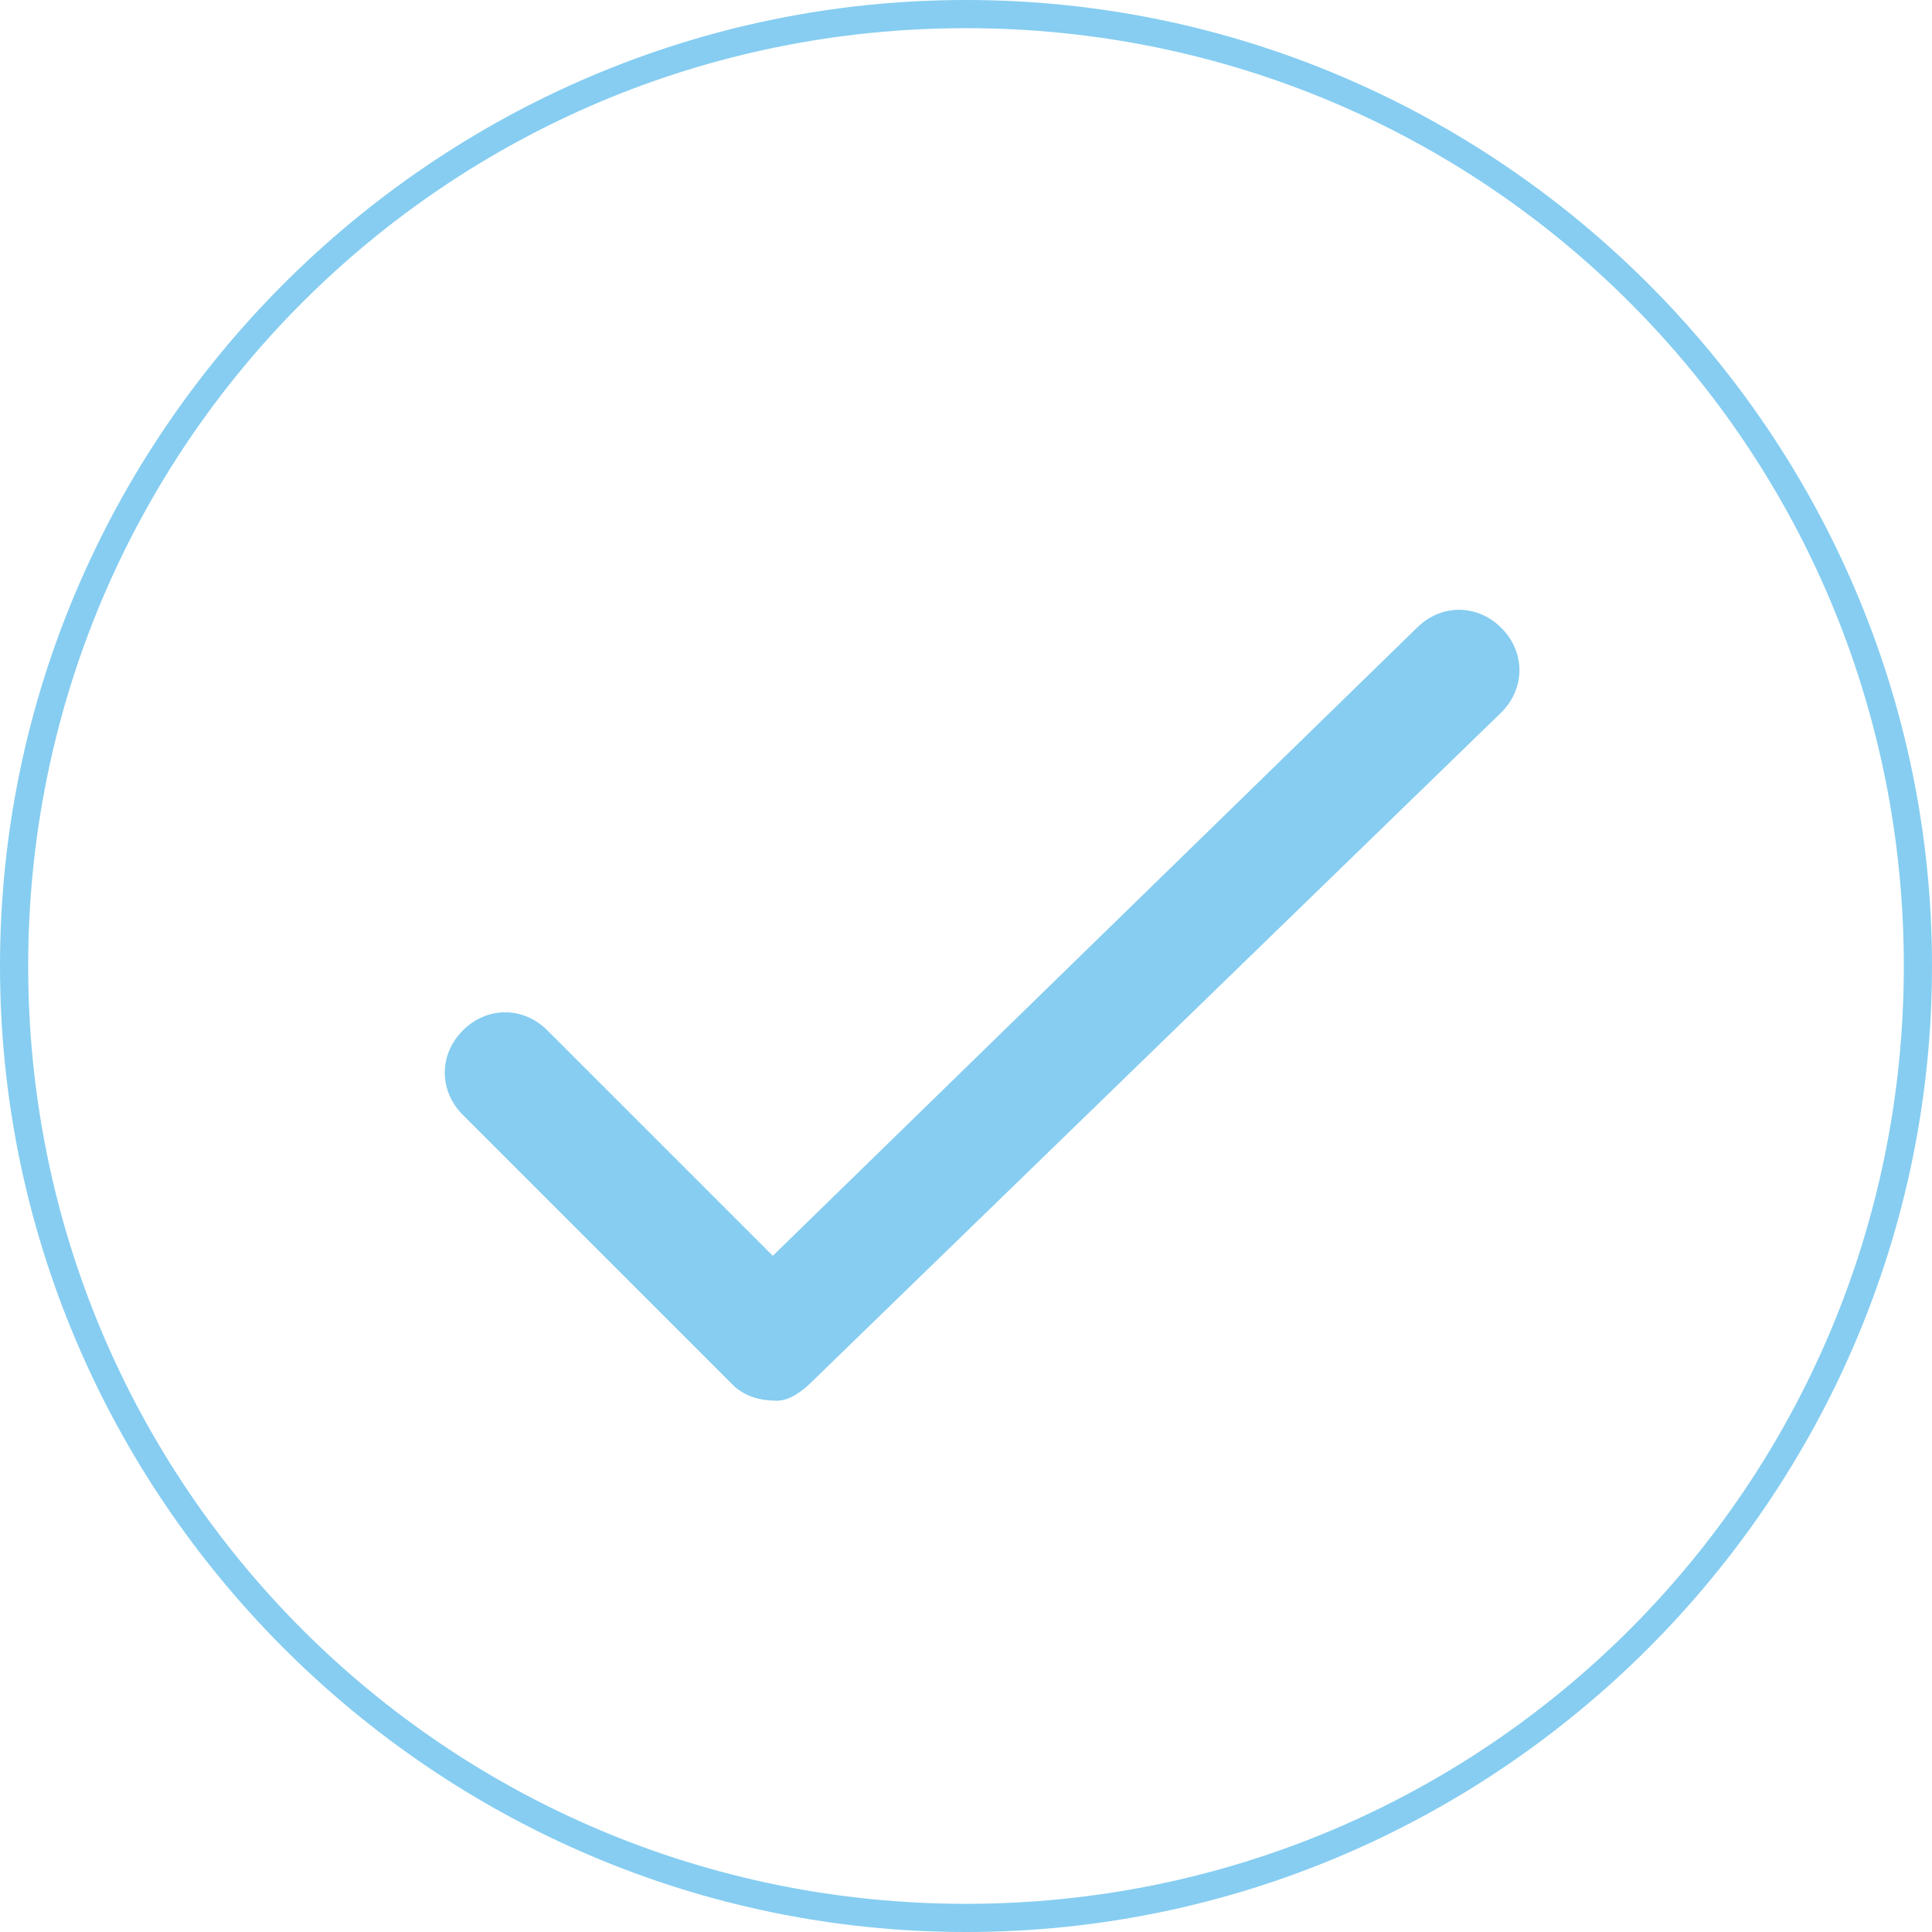 <svg xmlns="http://www.w3.org/2000/svg" xmlns:xlink="http://www.w3.org/1999/xlink" id="Layer_1" x="0px" y="0px" viewBox="0 0 48 48" style="enable-background:new 0 0 48 48;" xml:space="preserve"> <style type="text/css"> .st0{fill:#86CDF1;} </style> <g> <path class="st0" d="M24,48C10.8,48,0,37.2,0,24S10.8,0,24,0s24,10.8,24,24S37.2,48,24,48z M24,0.7C11.1,0.7,0.7,11.1,0.7,24 S11.1,47.3,24,47.3S47.3,36.9,47.3,24S36.9,0.7,24,0.7z"></path> <path class="st0" d="M20.2,34.3l17.1-16.6c0.6-0.6,0.6-1.5,0-2.1c-0.6-0.6-1.5-0.6-2.1,0L19.2,31.2l-5.6-5.6 c-0.6-0.6-1.5-0.6-2.1,0s-0.6,1.5,0,2.1l6.7,6.7c0.3,0.3,0.7,0.4,1.1,0.4C19.6,34.8,19.9,34.6,20.2,34.3z"></path> </g> </svg>